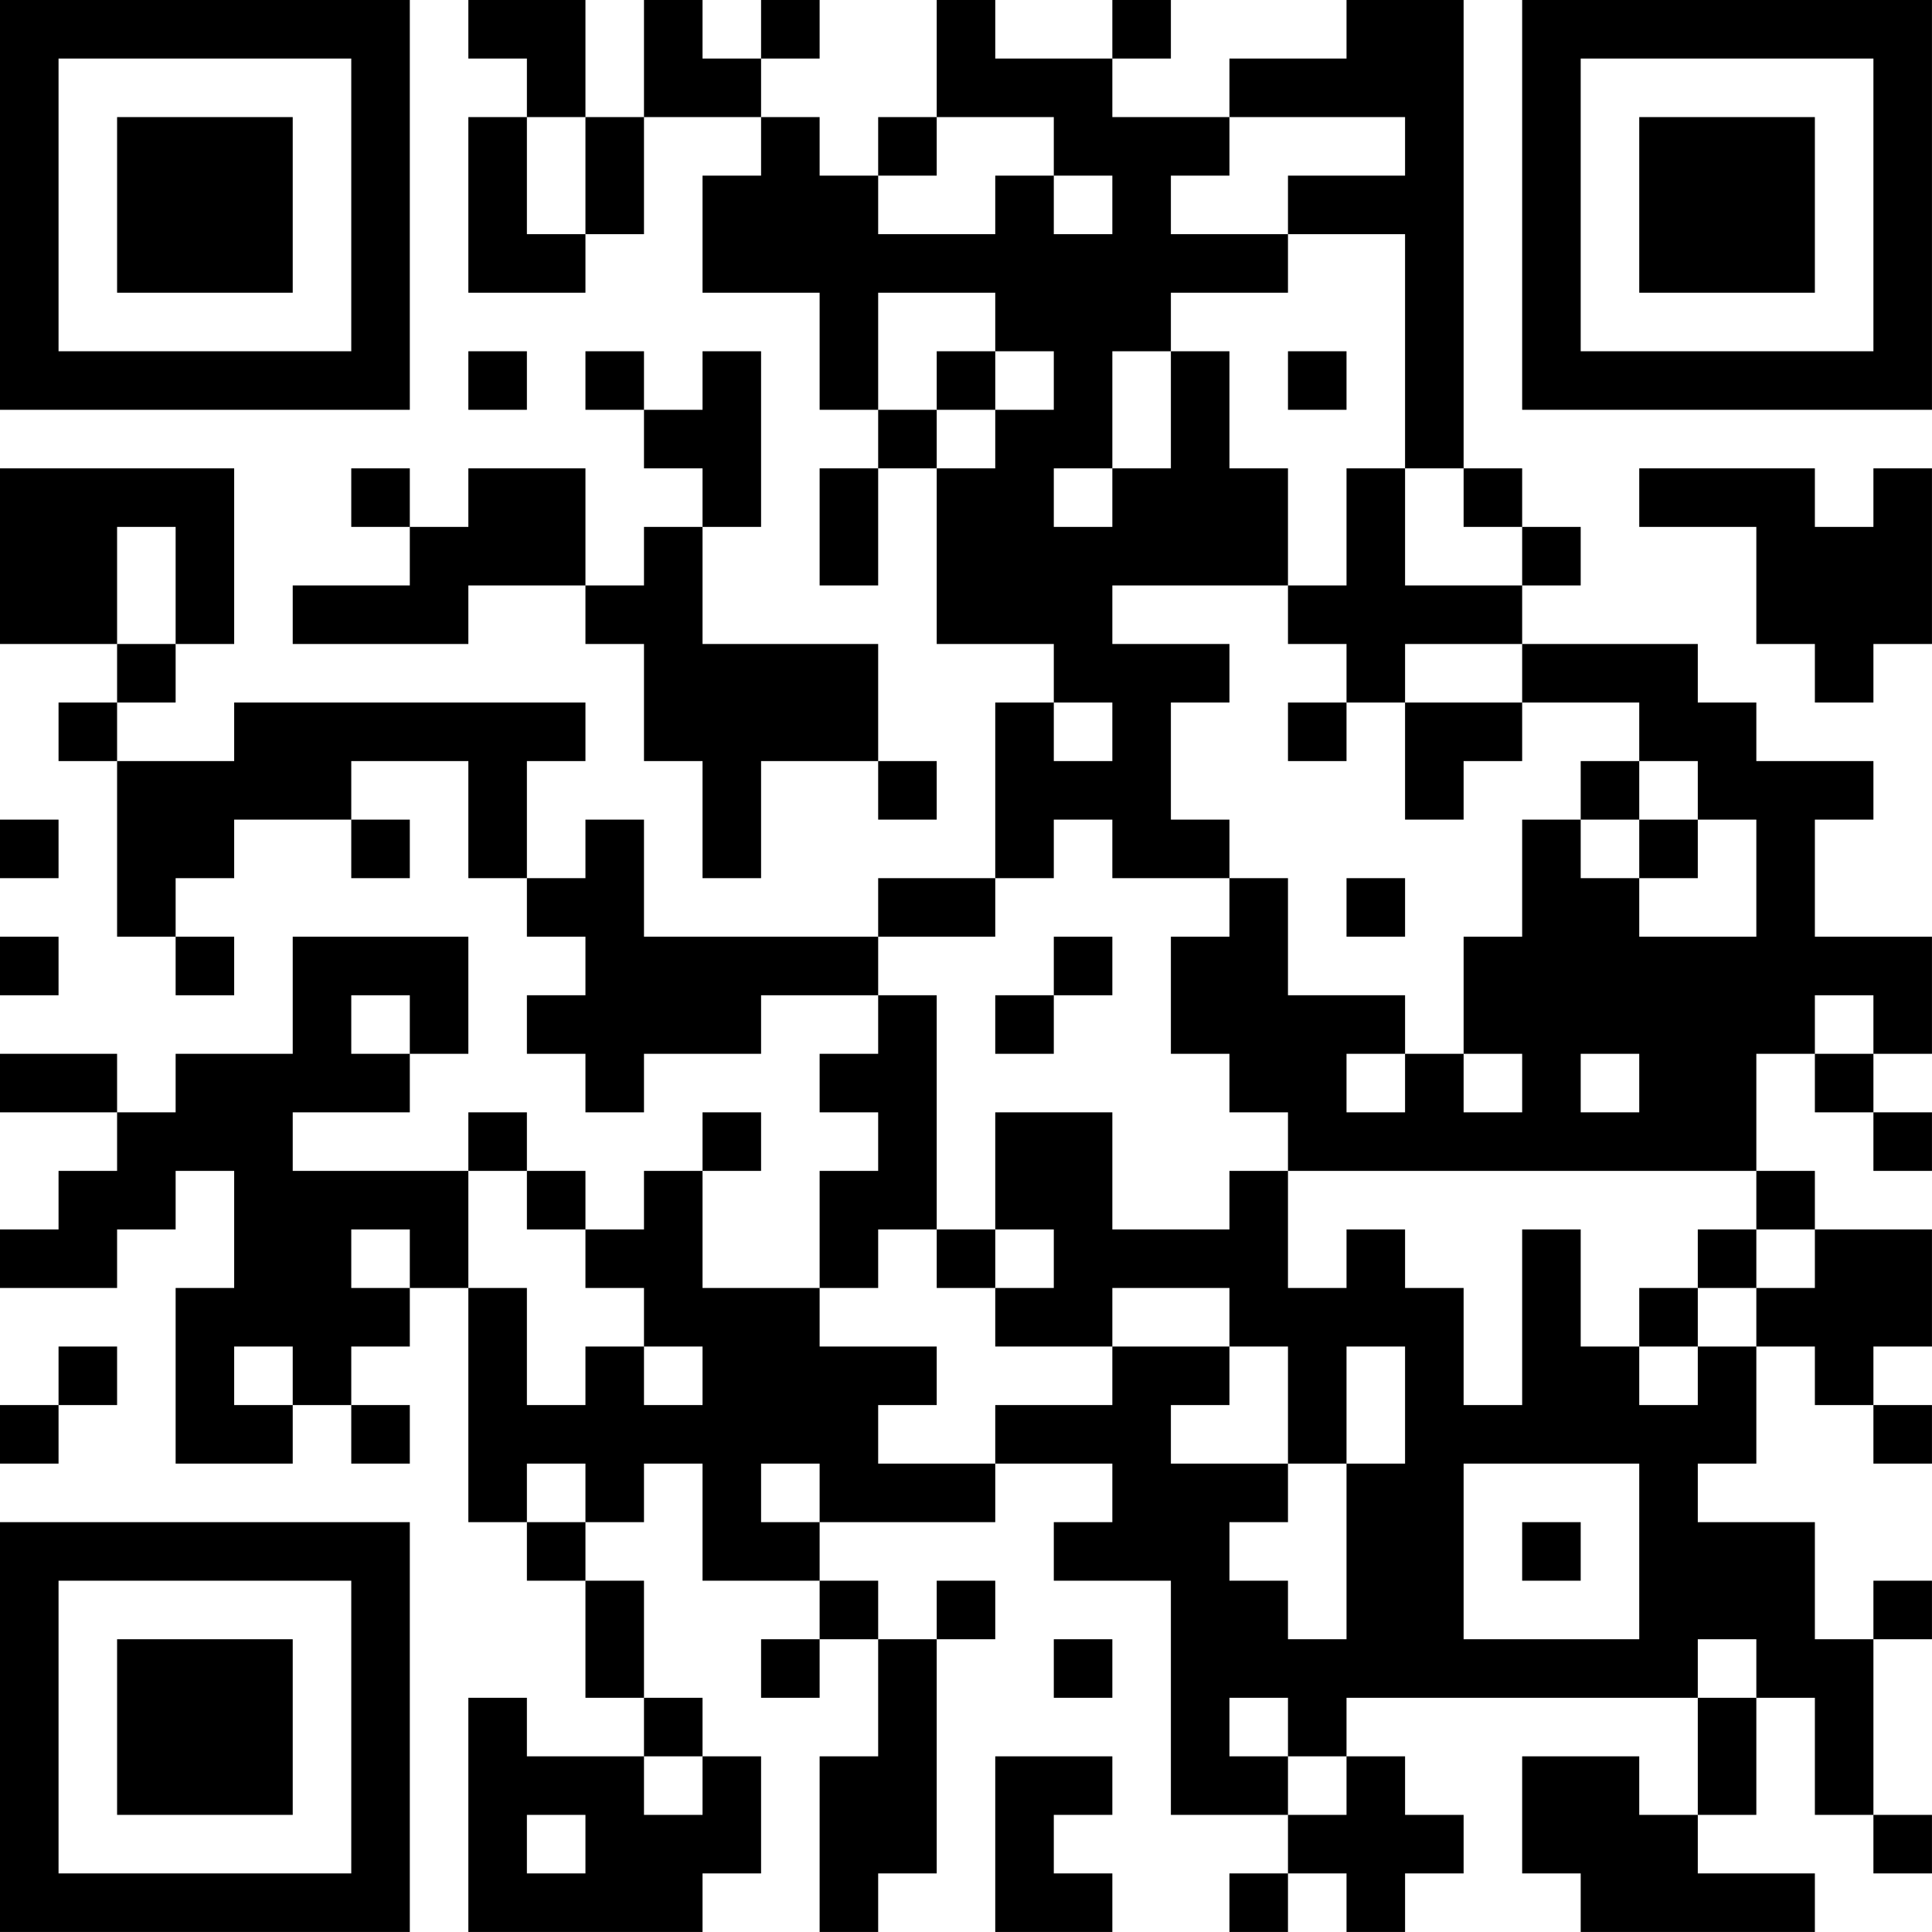 <?xml version="1.0" encoding="UTF-8"?>
<svg xmlns="http://www.w3.org/2000/svg" version="1.1" width="400" height="400" viewBox="0 0 400 400"><rect x="0" y="0" width="400" height="400" fill="#ffffff"/><g transform="scale(12.121)"><g transform="translate(0,0)"><path fill-rule="evenodd" d="M8 0L8 1L9 1L9 2L8 2L8 5L10 5L10 4L11 4L11 2L13 2L13 3L12 3L12 5L14 5L14 7L15 7L15 8L14 8L14 10L15 10L15 8L16 8L16 11L18 11L18 12L17 12L17 15L15 15L15 16L11 16L11 14L10 14L10 15L9 15L9 13L10 13L10 12L4 12L4 13L2 13L2 12L3 12L3 11L4 11L4 8L0 8L0 11L2 11L2 12L1 12L1 13L2 13L2 16L3 16L3 17L4 17L4 16L3 16L3 15L4 15L4 14L6 14L6 15L7 15L7 14L6 14L6 13L8 13L8 15L9 15L9 16L10 16L10 17L9 17L9 18L10 18L10 19L11 19L11 18L13 18L13 17L15 17L15 18L14 18L14 19L15 19L15 20L14 20L14 22L12 22L12 20L13 20L13 19L12 19L12 20L11 20L11 21L10 21L10 20L9 20L9 19L8 19L8 20L5 20L5 19L7 19L7 18L8 18L8 16L5 16L5 18L3 18L3 19L2 19L2 18L0 18L0 19L2 19L2 20L1 20L1 21L0 21L0 22L2 22L2 21L3 21L3 20L4 20L4 22L3 22L3 25L5 25L5 24L6 24L6 25L7 25L7 24L6 24L6 23L7 23L7 22L8 22L8 26L9 26L9 27L10 27L10 29L11 29L11 30L9 30L9 29L8 29L8 33L12 33L12 32L13 32L13 30L12 30L12 29L11 29L11 27L10 27L10 26L11 26L11 25L12 25L12 27L14 27L14 28L13 28L13 29L14 29L14 28L15 28L15 30L14 30L14 33L15 33L15 32L16 32L16 28L17 28L17 27L16 27L16 28L15 28L15 27L14 27L14 26L17 26L17 25L19 25L19 26L18 26L18 27L20 27L20 31L22 31L22 32L21 32L21 33L22 33L22 32L23 32L23 33L24 33L24 32L25 32L25 31L24 31L24 30L23 30L23 29L29 29L29 31L28 31L28 30L26 30L26 32L27 32L27 33L31 33L31 32L29 32L29 31L30 31L30 29L31 29L31 31L32 31L32 32L33 32L33 31L32 31L32 28L33 28L33 27L32 27L32 28L31 28L31 26L29 26L29 25L30 25L30 23L31 23L31 24L32 24L32 25L33 25L33 24L32 24L32 23L33 23L33 21L31 21L31 20L30 20L30 18L31 18L31 19L32 19L32 20L33 20L33 19L32 19L32 18L33 18L33 16L31 16L31 14L32 14L32 13L30 13L30 12L29 12L29 11L26 11L26 10L27 10L27 9L26 9L26 8L25 8L25 0L23 0L23 1L21 1L21 2L19 2L19 1L20 1L20 0L19 0L19 1L17 1L17 0L16 0L16 2L15 2L15 3L14 3L14 2L13 2L13 1L14 1L14 0L13 0L13 1L12 1L12 0L11 0L11 2L10 2L10 0ZM9 2L9 4L10 4L10 2ZM16 2L16 3L15 3L15 4L17 4L17 3L18 3L18 4L19 4L19 3L18 3L18 2ZM21 2L21 3L20 3L20 4L22 4L22 5L20 5L20 6L19 6L19 8L18 8L18 9L19 9L19 8L20 8L20 6L21 6L21 8L22 8L22 10L19 10L19 11L21 11L21 12L20 12L20 14L21 14L21 15L19 15L19 14L18 14L18 15L17 15L17 16L15 16L15 17L16 17L16 21L15 21L15 22L14 22L14 23L16 23L16 24L15 24L15 25L17 25L17 24L19 24L19 23L21 23L21 24L20 24L20 25L22 25L22 26L21 26L21 27L22 27L22 28L23 28L23 25L24 25L24 23L23 23L23 25L22 25L22 23L21 23L21 22L19 22L19 23L17 23L17 22L18 22L18 21L17 21L17 19L19 19L19 21L21 21L21 20L22 20L22 22L23 22L23 21L24 21L24 22L25 22L25 24L26 24L26 21L27 21L27 23L28 23L28 24L29 24L29 23L30 23L30 22L31 22L31 21L30 21L30 20L22 20L22 19L21 19L21 18L20 18L20 16L21 16L21 15L22 15L22 17L24 17L24 18L23 18L23 19L24 19L24 18L25 18L25 19L26 19L26 18L25 18L25 16L26 16L26 14L27 14L27 15L28 15L28 16L30 16L30 14L29 14L29 13L28 13L28 12L26 12L26 11L24 11L24 12L23 12L23 11L22 11L22 10L23 10L23 8L24 8L24 10L26 10L26 9L25 9L25 8L24 8L24 4L22 4L22 3L24 3L24 2ZM15 5L15 7L16 7L16 8L17 8L17 7L18 7L18 6L17 6L17 5ZM8 6L8 7L9 7L9 6ZM10 6L10 7L11 7L11 8L12 8L12 9L11 9L11 10L10 10L10 8L8 8L8 9L7 9L7 8L6 8L6 9L7 9L7 10L5 10L5 11L8 11L8 10L10 10L10 11L11 11L11 13L12 13L12 15L13 15L13 13L15 13L15 14L16 14L16 13L15 13L15 11L12 11L12 9L13 9L13 6L12 6L12 7L11 7L11 6ZM16 6L16 7L17 7L17 6ZM22 6L22 7L23 7L23 6ZM28 8L28 9L30 9L30 11L31 11L31 12L32 12L32 11L33 11L33 8L32 8L32 9L31 9L31 8ZM2 9L2 11L3 11L3 9ZM18 12L18 13L19 13L19 12ZM22 12L22 13L23 13L23 12ZM24 12L24 14L25 14L25 13L26 13L26 12ZM27 13L27 14L28 14L28 15L29 15L29 14L28 14L28 13ZM0 14L0 15L1 15L1 14ZM23 15L23 16L24 16L24 15ZM0 16L0 17L1 17L1 16ZM18 16L18 17L17 17L17 18L18 18L18 17L19 17L19 16ZM6 17L6 18L7 18L7 17ZM31 17L31 18L32 18L32 17ZM27 18L27 19L28 19L28 18ZM8 20L8 22L9 22L9 24L10 24L10 23L11 23L11 24L12 24L12 23L11 23L11 22L10 22L10 21L9 21L9 20ZM6 21L6 22L7 22L7 21ZM16 21L16 22L17 22L17 21ZM29 21L29 22L28 22L28 23L29 23L29 22L30 22L30 21ZM1 23L1 24L0 24L0 25L1 25L1 24L2 24L2 23ZM4 23L4 24L5 24L5 23ZM9 25L9 26L10 26L10 25ZM13 25L13 26L14 26L14 25ZM25 25L25 28L28 28L28 25ZM26 26L26 27L27 27L27 26ZM18 28L18 29L19 29L19 28ZM29 28L29 29L30 29L30 28ZM21 29L21 30L22 30L22 31L23 31L23 30L22 30L22 29ZM11 30L11 31L12 31L12 30ZM17 30L17 33L19 33L19 32L18 32L18 31L19 31L19 30ZM9 31L9 32L10 32L10 31ZM0 0L0 7L7 7L7 0ZM1 1L1 6L6 6L6 1ZM2 2L2 5L5 5L5 2ZM26 0L26 7L33 7L33 0ZM27 1L27 6L32 6L32 1ZM28 2L28 5L31 5L31 2ZM0 26L0 33L7 33L7 26ZM1 27L1 32L6 32L6 27ZM2 28L2 31L5 31L5 28Z" fill="#000000"/></g></g></svg>
